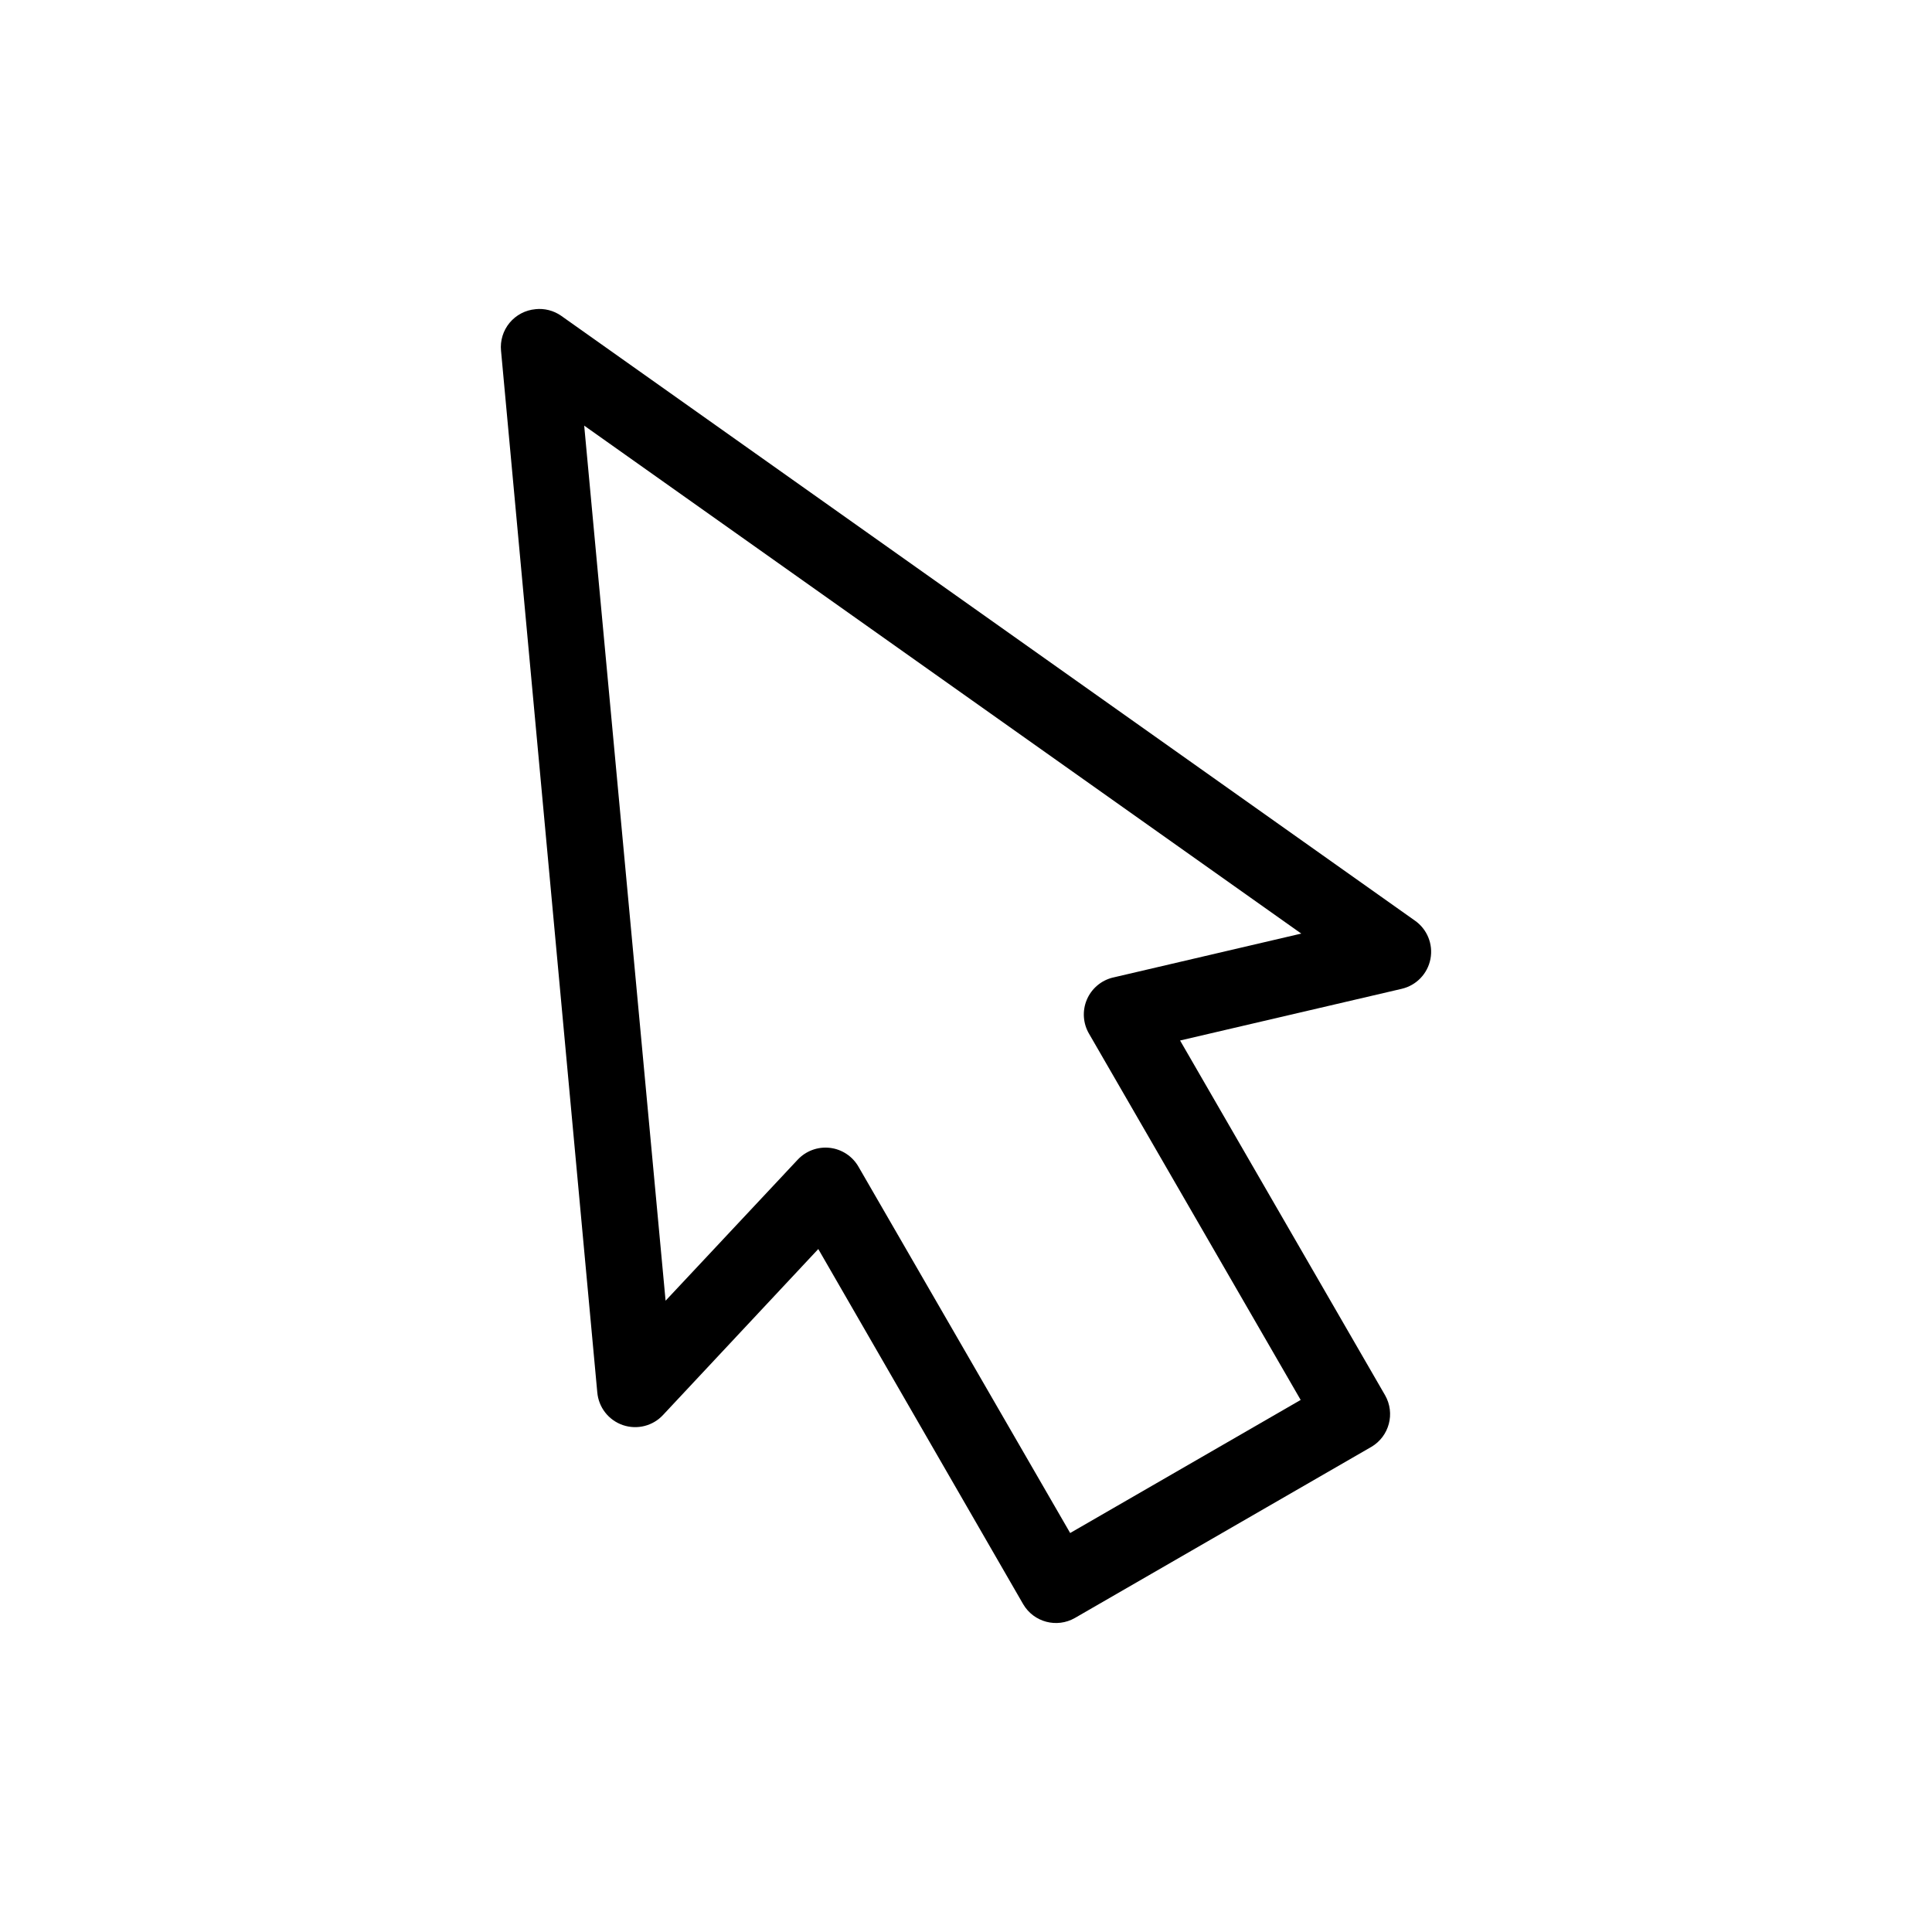 <?xml version="1.0" encoding="UTF-8"?>
<!-- The Best Svg Icon site in the world: iconSvg.co, Visit us! https://iconsvg.co -->
<svg fill="#000000" width="800px" height="800px" version="1.1" viewBox="144 144 512 512" xmlns="http://www.w3.org/2000/svg">
 <path d="m285.91 225.94c-2.676 0.238-5.148 1.539-6.863 3.609-1.715 2.066-2.531 4.738-2.269 7.41l25.504 275.99 0.004 0.004c0.324 3.992 2.988 7.414 6.777 8.711 3.793 1.297 7.992 0.227 10.699-2.731l41.09-43.926 54.316 94.148c2.805 4.758 8.91 6.371 13.699 3.621l78.562-45.344v0.004c4.754-2.805 6.367-8.91 3.621-13.699l-54.316-93.992 58.727-13.695h-0.004c3.891-0.898 6.879-4.008 7.629-7.926s-0.883-7.91-4.164-10.18l-226.24-160.28c-1.977-1.367-4.379-1.98-6.769-1.73zm12.91 30.859 190.03 134.61-49.91 11.652v-0.004c-3.113 0.75-5.684 2.934-6.93 5.887-1.242 2.953-1.008 6.316 0.633 9.07l56.047 96.984-61.086 35.266-56.047-96.984c-1.582-2.82-4.418-4.711-7.625-5.086-3.211-0.371-6.406 0.816-8.594 3.195l-34.953 37.312-21.57-231.91z"/>
</svg>